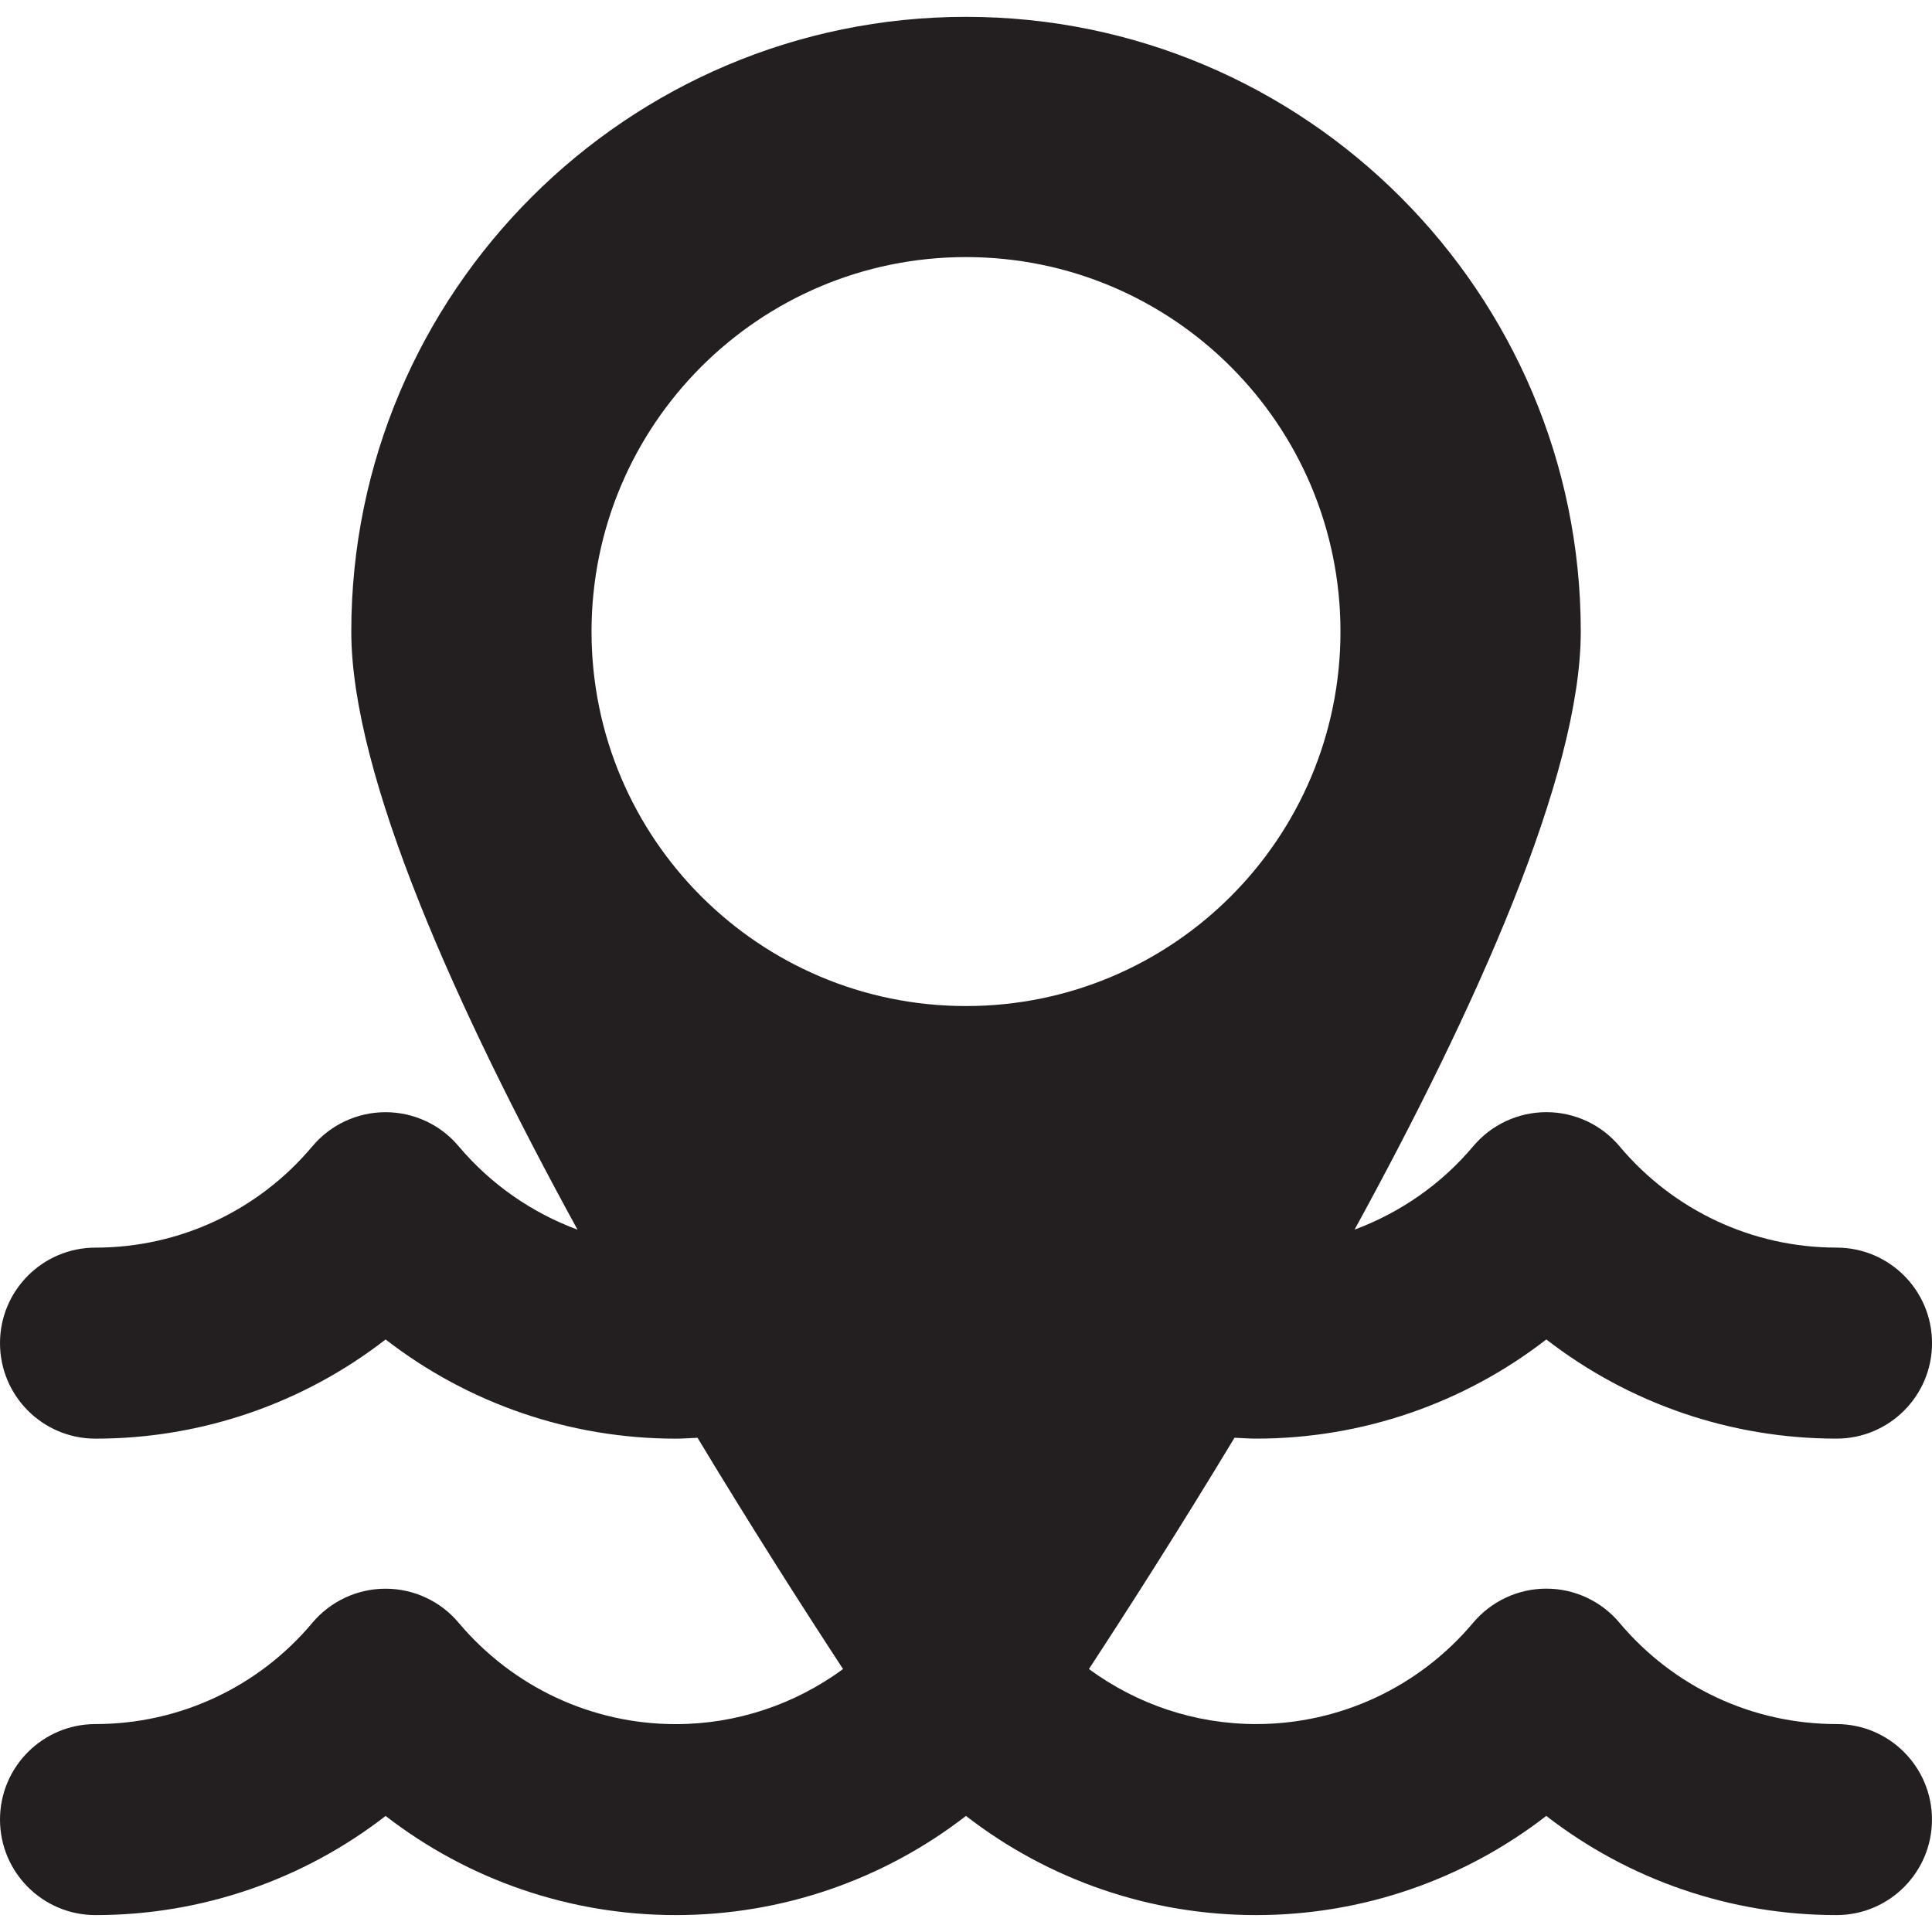 <?xml version="1.0" encoding="iso-8859-1"?>
<!-- Uploaded to: SVG Repo, www.svgrepo.com, Generator: SVG Repo Mixer Tools -->
<!DOCTYPE svg PUBLIC "-//W3C//DTD SVG 1.1//EN" "http://www.w3.org/Graphics/SVG/1.1/DTD/svg11.dtd">
<svg height="800px" width="800px" version="1.1" id="Capa_1" xmlns="http://www.w3.org/2000/svg" xmlns:xlink="http://www.w3.org/1999/xlink" 
	 viewBox="0 0 60.684 60.684" xml:space="preserve">
<path style="fill:#231F20;" d="M57.684,54.153c-2.634,0-5.119-1.16-6.817-3.183c-0.57-0.679-1.411-1.071-2.297-1.071c0,0,0,0,0,0
	c-0.886,0-1.727,0.392-2.297,1.07c-1.7,2.023-4.186,3.184-6.818,3.184c-1.912,0-3.741-0.619-5.252-1.729
	c1.24-1.893,2.854-4.418,4.573-7.265c0.226,0.01,0.452,0.028,0.68,0.028c3.334,0,6.526-1.11,9.114-3.115
	c2.587,2.005,5.779,3.115,9.115,3.115c1.657,0,3-1.343,3-3s-1.343-3-3-3c-2.633,0-5.118-1.16-6.817-3.184
	c-0.57-0.679-1.411-1.07-2.297-1.07c0,0,0,0,0,0c-0.886,0-1.727,0.392-2.296,1.069c-1.01,1.201-2.299,2.089-3.728,2.62
	c3.778-6.898,7.105-14.254,7.105-18.786c0-10.646-8.661-19.307-19.308-19.307S11.034,9.191,11.034,19.837
	c0,4.532,3.327,11.889,7.106,18.787c-1.431-0.531-2.723-1.42-3.735-2.622c-0.57-0.678-1.41-1.068-2.295-1.068
	c-0.001,0-0.002,0-0.003,0c-0.886,0.001-1.727,0.394-2.296,1.072C8.116,38.028,5.633,39.188,3,39.188c-1.657,0-3,1.343-3,3
	s1.343,3,3,3c3.336,0,6.527-1.11,9.112-3.115c2.59,2.005,5.781,3.115,9.114,3.115c0.229,0,0.455-0.018,0.683-0.028
	c1.718,2.847,3.332,5.372,4.572,7.265c-1.513,1.11-3.343,1.73-5.255,1.73c-2.631,0-5.117-1.161-6.821-3.186
	c-0.57-0.678-1.41-1.068-2.295-1.068c-0.001,0-0.002,0-0.003,0c-0.886,0.001-1.727,0.394-2.296,1.072
	C8.116,52.994,5.634,54.153,3,54.153c-1.657,0-3,1.343-3,3s1.343,3,3,3c3.336,0,6.528-1.11,9.112-3.114
	c2.589,2.004,5.781,3.114,9.114,3.114c3.334,0,6.526-1.11,9.115-3.115c2.586,2.005,5.778,3.115,9.113,3.115
	c3.334,0,6.526-1.11,9.114-3.115c2.587,2.005,5.779,3.115,9.115,3.115c1.657,0,3-1.343,3-3S59.34,54.153,57.684,54.153z
	 M18.58,19.837c0-6.496,5.266-11.762,11.762-11.762c6.496,0,11.762,5.266,11.762,11.762S36.838,31.6,30.342,31.6
	S18.58,26.333,18.58,19.837z"/>
</svg>